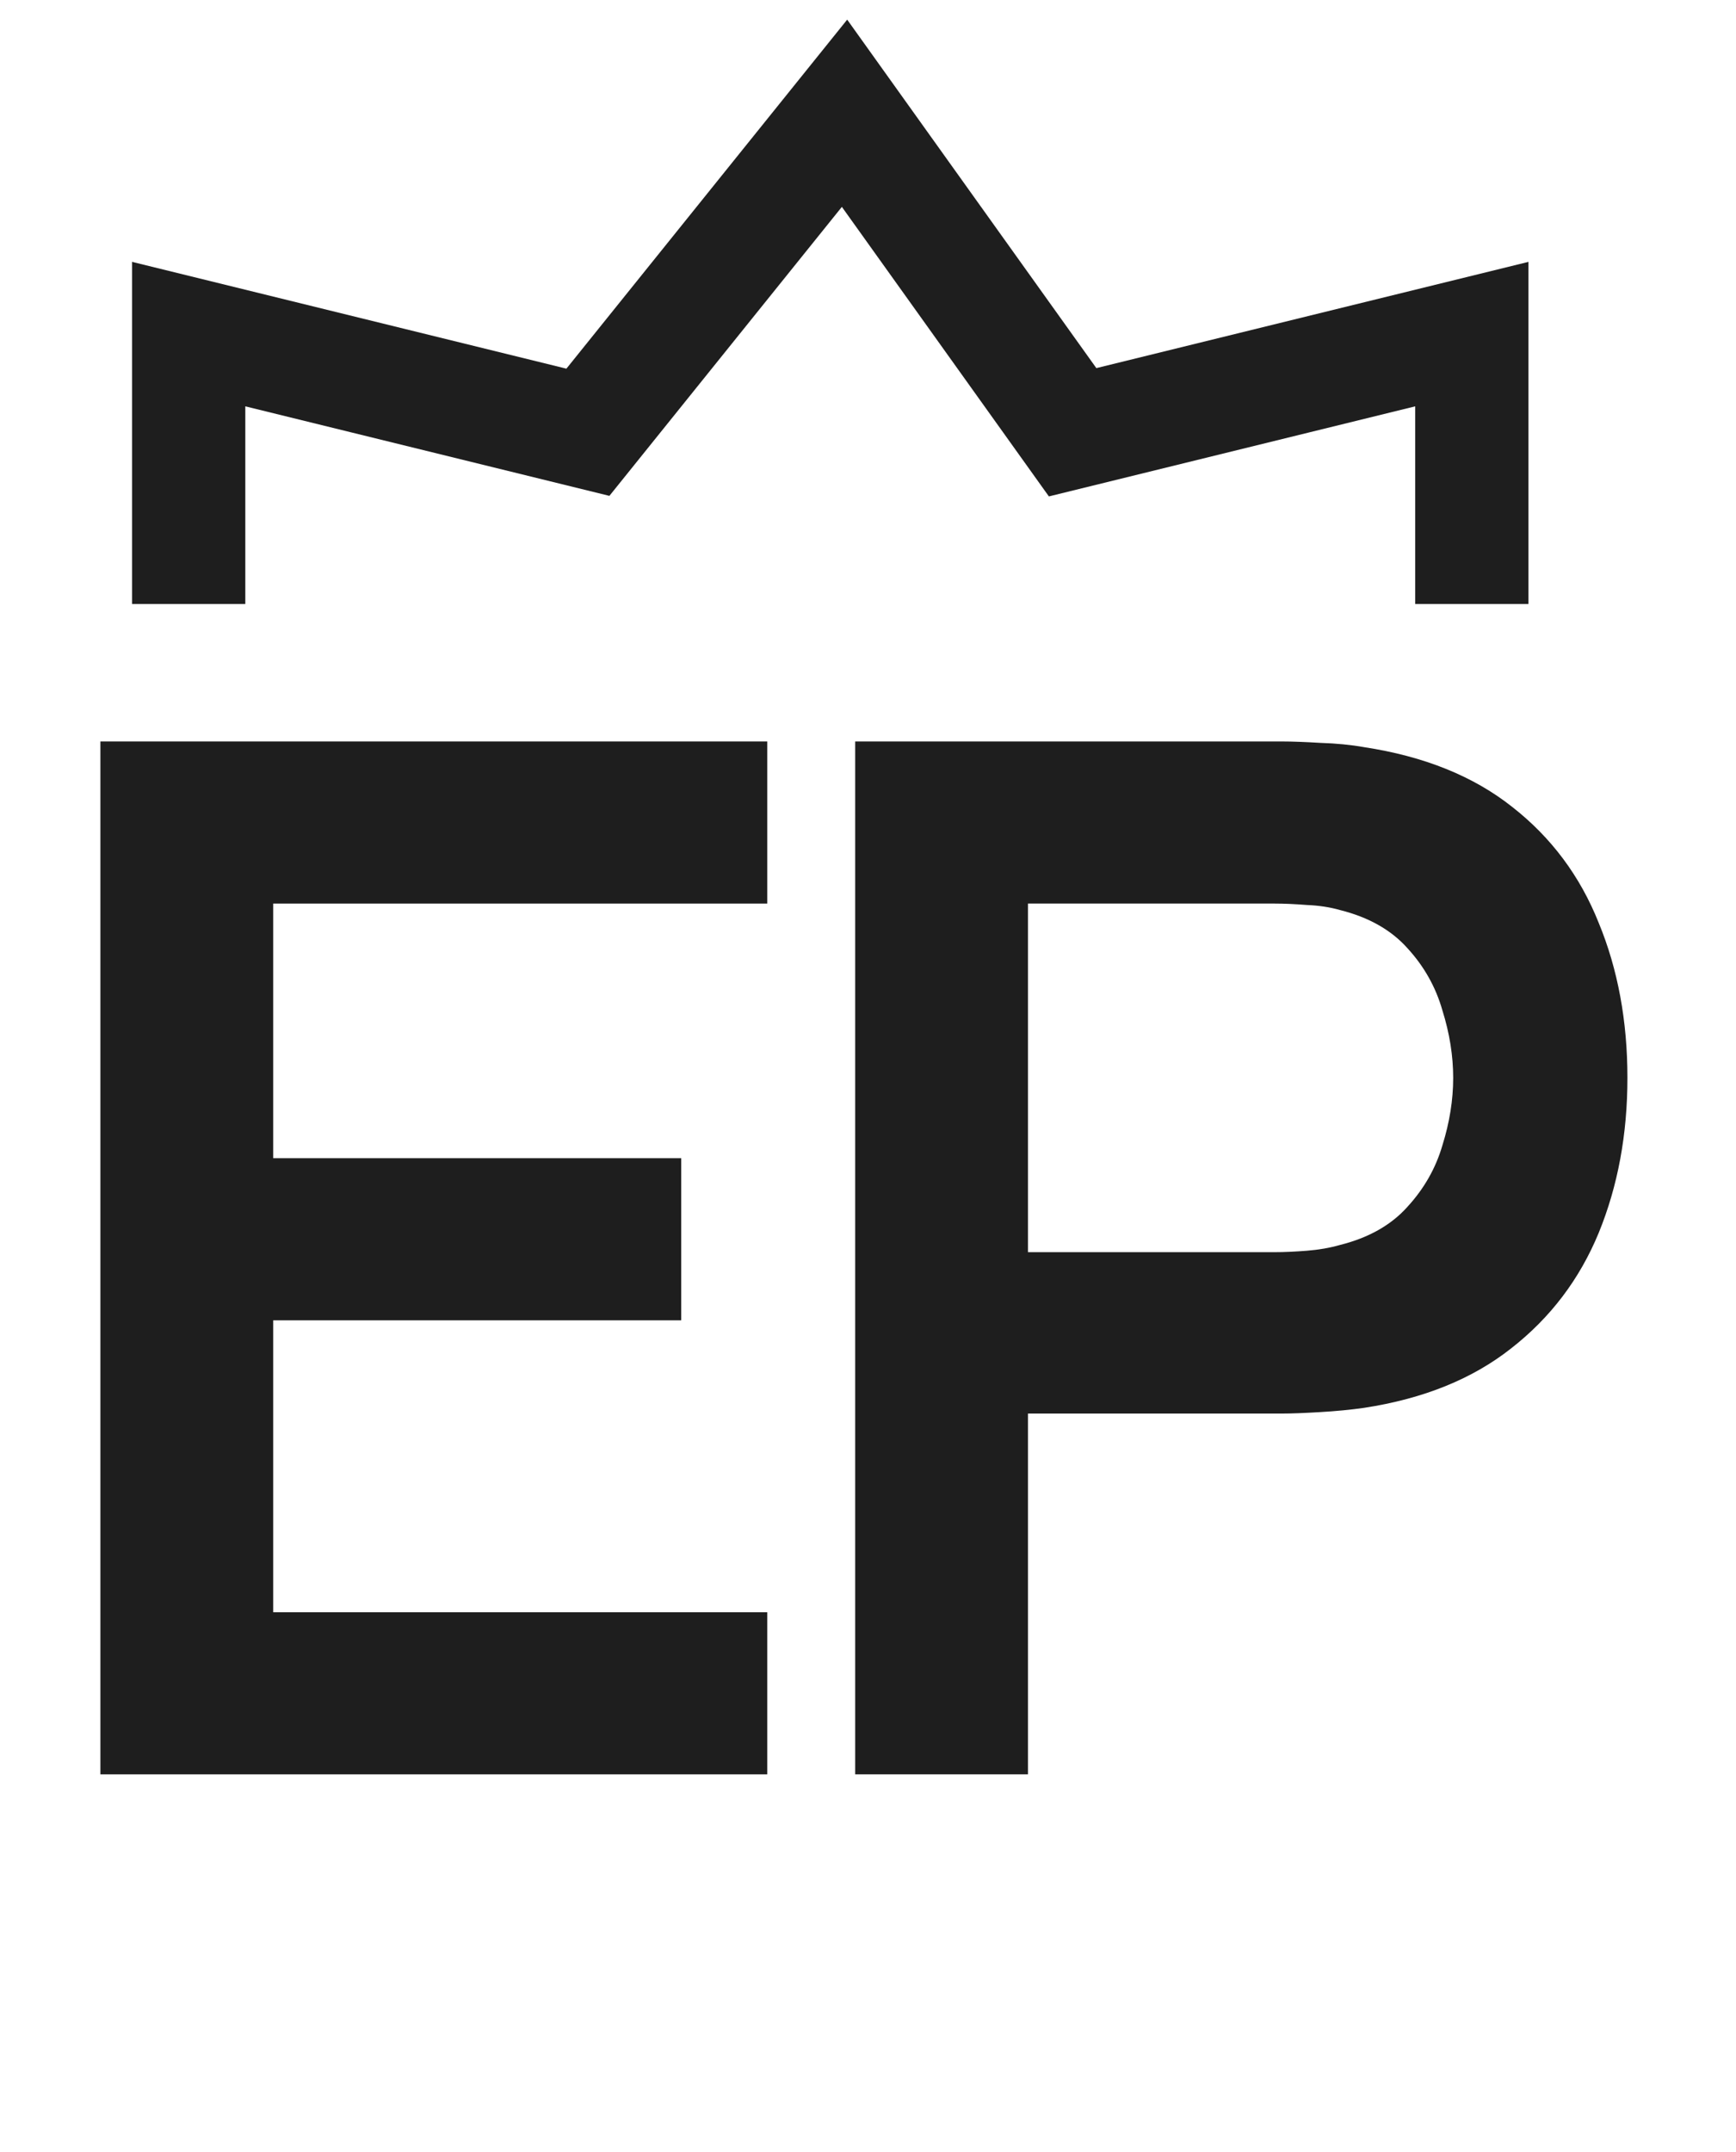 <svg width="46" height="57" viewBox="0 0 46 57" fill="none" xmlns="http://www.w3.org/2000/svg">
<path d="M2.66 47V19.64H20.33V23.934H7.239V30.679H18.05V34.973H7.239V42.706H20.33V47H2.66Z" fill="#1E1E1E"/>
<path d="M22.66 47V19.64H33.965C34.231 19.64 34.573 19.653 34.991 19.678C35.409 19.691 35.795 19.729 36.15 19.792C37.733 20.033 39.038 20.558 40.064 21.369C41.103 22.18 41.869 23.206 42.363 24.447C42.87 25.676 43.123 27.044 43.123 28.551C43.123 30.046 42.87 31.414 42.363 32.655C41.856 33.884 41.084 34.903 40.045 35.714C39.019 36.525 37.721 37.05 36.15 37.291C35.795 37.342 35.403 37.38 34.972 37.405C34.554 37.43 34.218 37.443 33.965 37.443H27.239V47H22.66ZM27.239 33.168H33.775C34.028 33.168 34.313 33.155 34.63 33.13C34.947 33.105 35.238 33.054 35.504 32.978C36.264 32.788 36.859 32.452 37.29 31.971C37.733 31.49 38.044 30.945 38.221 30.337C38.411 29.729 38.506 29.134 38.506 28.551C38.506 27.968 38.411 27.373 38.221 26.765C38.044 26.144 37.733 25.593 37.29 25.112C36.859 24.631 36.264 24.295 35.504 24.105C35.238 24.029 34.947 23.985 34.63 23.972C34.313 23.947 34.028 23.934 33.775 23.934H27.239V33.168Z" fill="#1E1E1E"/>
<path d="M5 16V8.85L15.578 11.45L22.378 3L28.422 11.45L39 8.85V16" stroke="#1E1E1E" stroke-width="3"/>
</svg>
